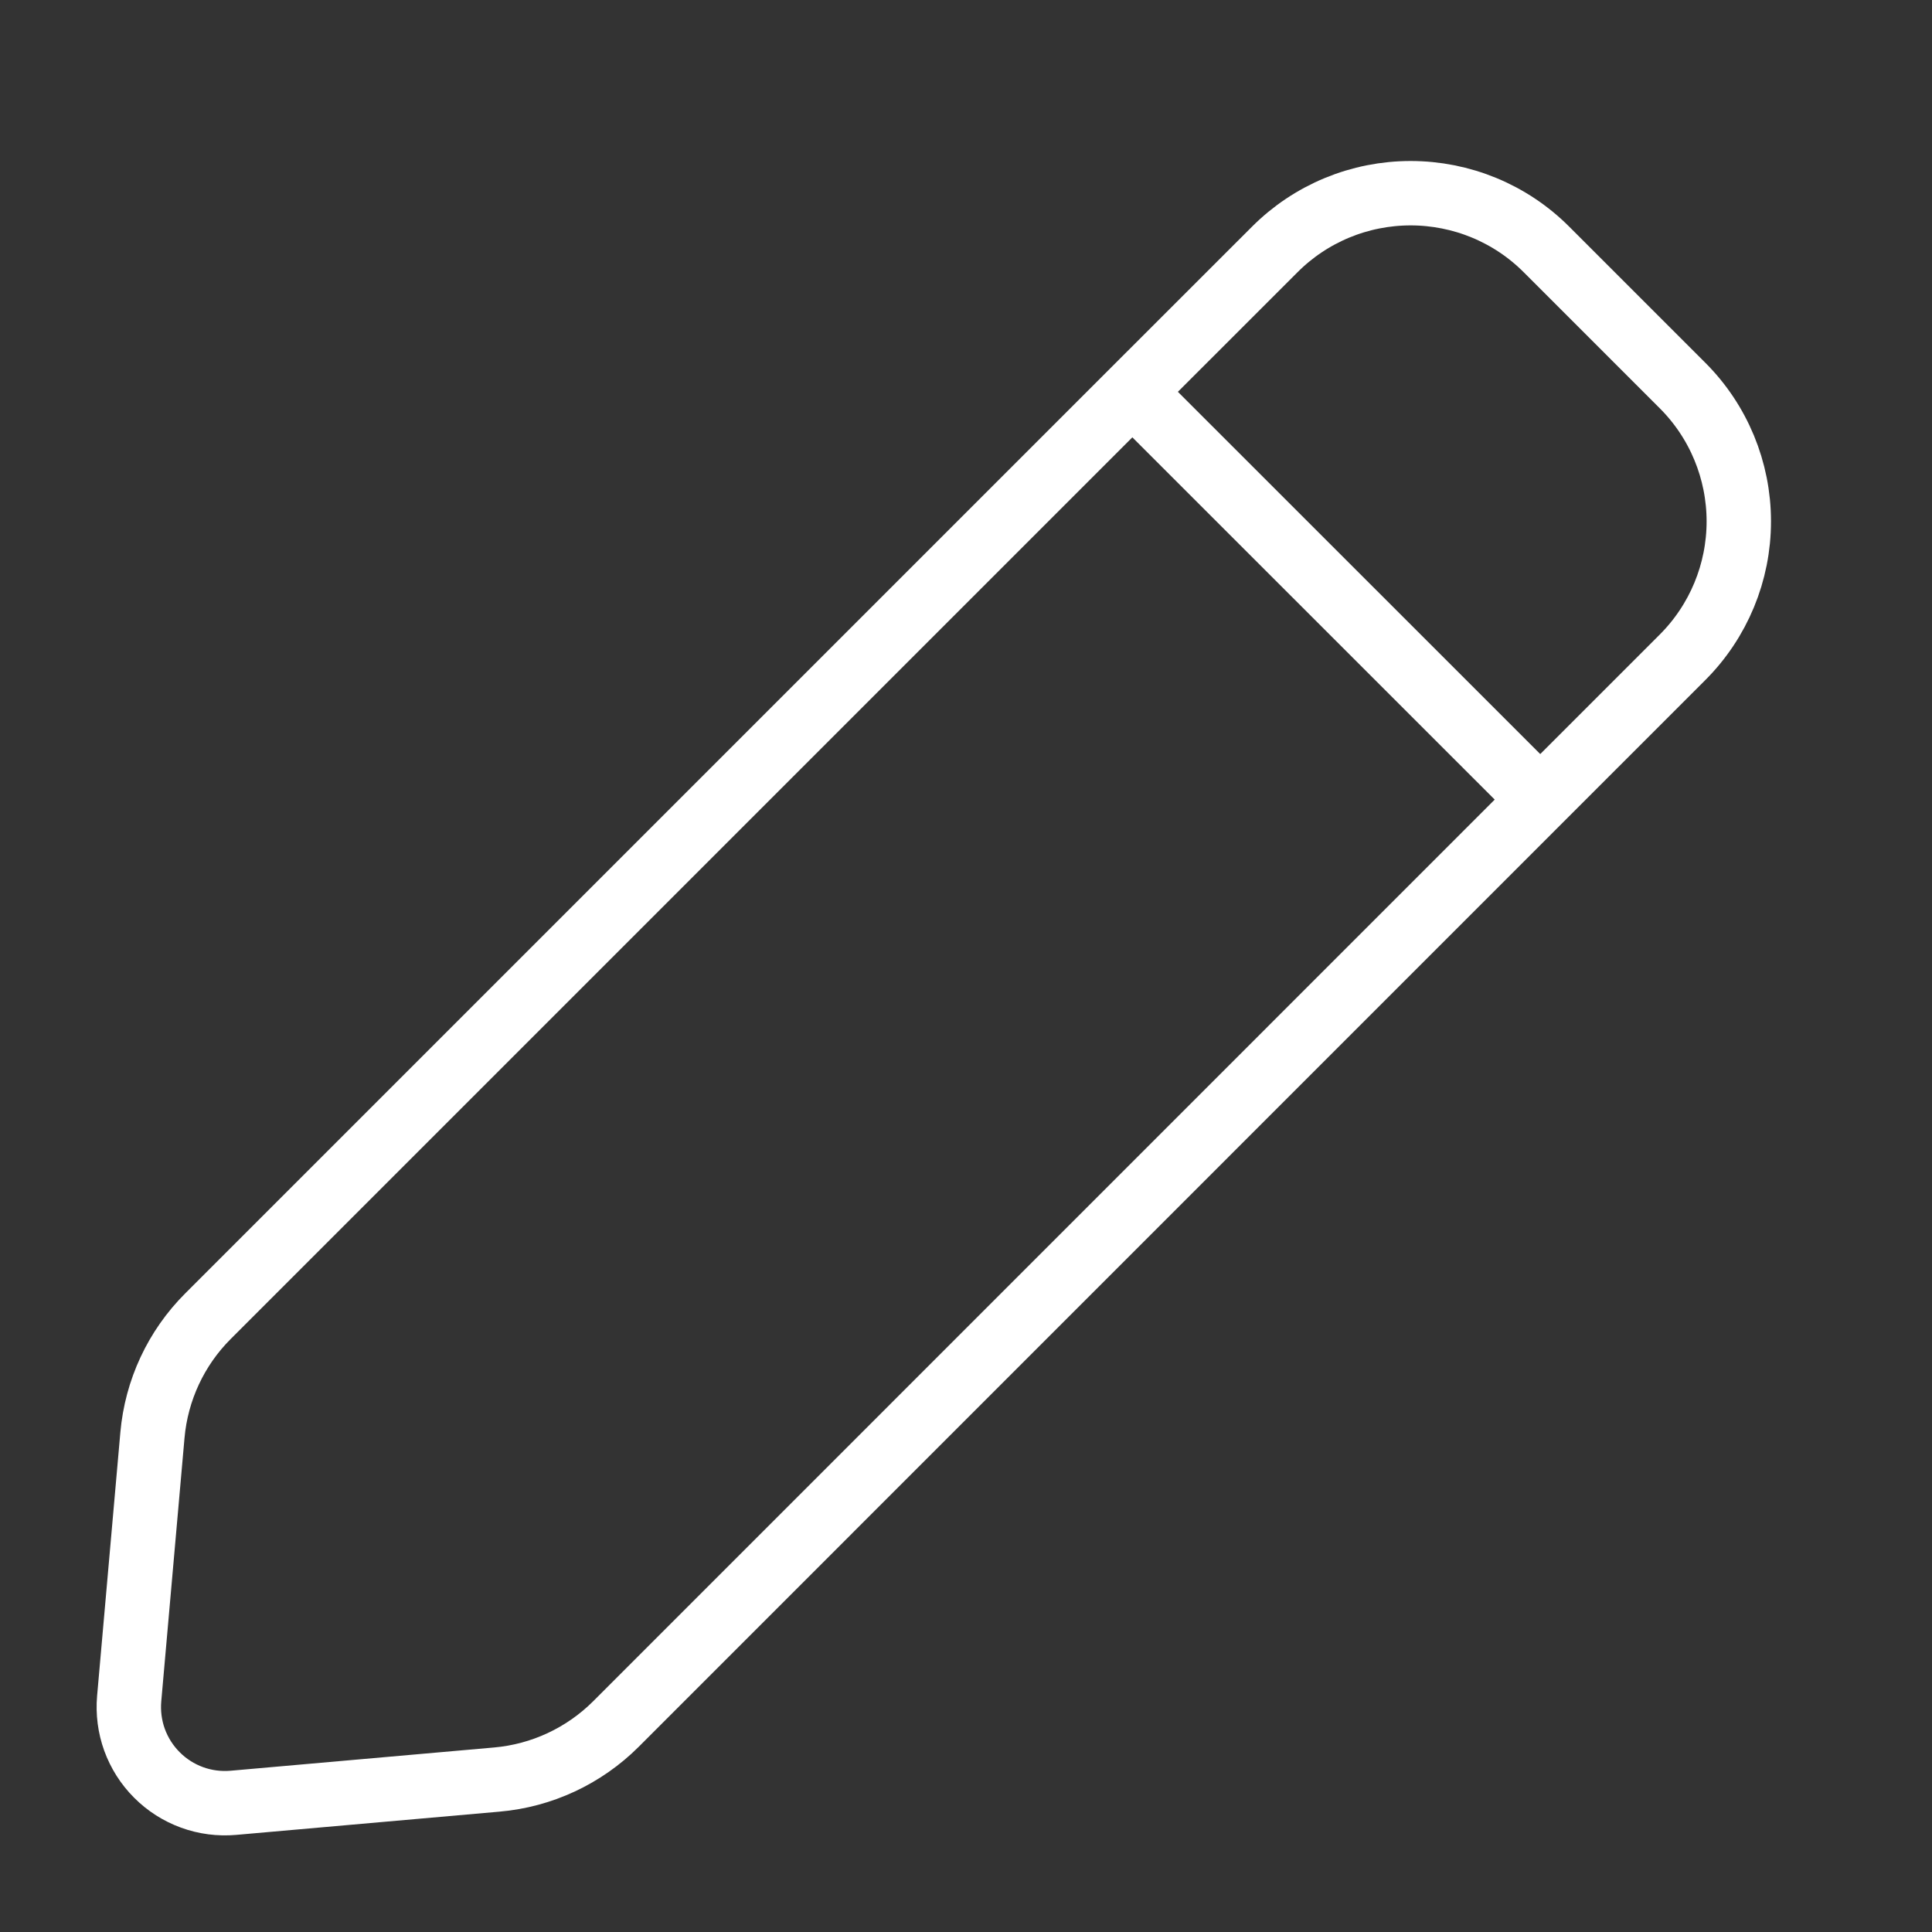 <svg width="30" height="30" viewBox="0 0 30 30" fill="none" xmlns="http://www.w3.org/2000/svg">
<rect x="0" y="0" width="30" height="30" fill="#333333" stroke="none"/>
<mask id="mask0_1219_15677" style="mask-type:alpha" maskUnits="userSpaceOnUse" x="0" y="0" width="30" height="30">
<rect width="30" height="30" fill="#D9D9D9"/>
</mask>
<g mask="url(#mask0_1219_15677)">
<path d="M17.583 6.084L19.793 3.875C20.07 3.597 20.399 3.377 20.761 3.227C21.123 3.077 21.512 3 21.904 3C22.296 3 22.684 3.077 23.047 3.227C23.409 3.377 23.738 3.597 24.015 3.875L26.126 5.986C26.686 6.545 27 7.305 27 8.096C27 8.888 26.686 9.647 26.126 10.207L23.917 12.416M17.583 6.084L3.23 20.437C2.734 20.932 2.429 21.586 2.367 22.285L2.006 26.375C1.987 26.592 2.015 26.811 2.089 27.016C2.164 27.221 2.282 27.408 2.437 27.562C2.591 27.717 2.777 27.835 2.982 27.91C3.188 27.985 3.407 28.013 3.624 27.994L7.714 27.633C8.413 27.572 9.068 27.266 9.565 26.77L23.917 12.416M17.583 6.084L23.917 12.416" stroke="white" stroke-linecap="round" stroke-linejoin="round"/>
</g>
</svg>
